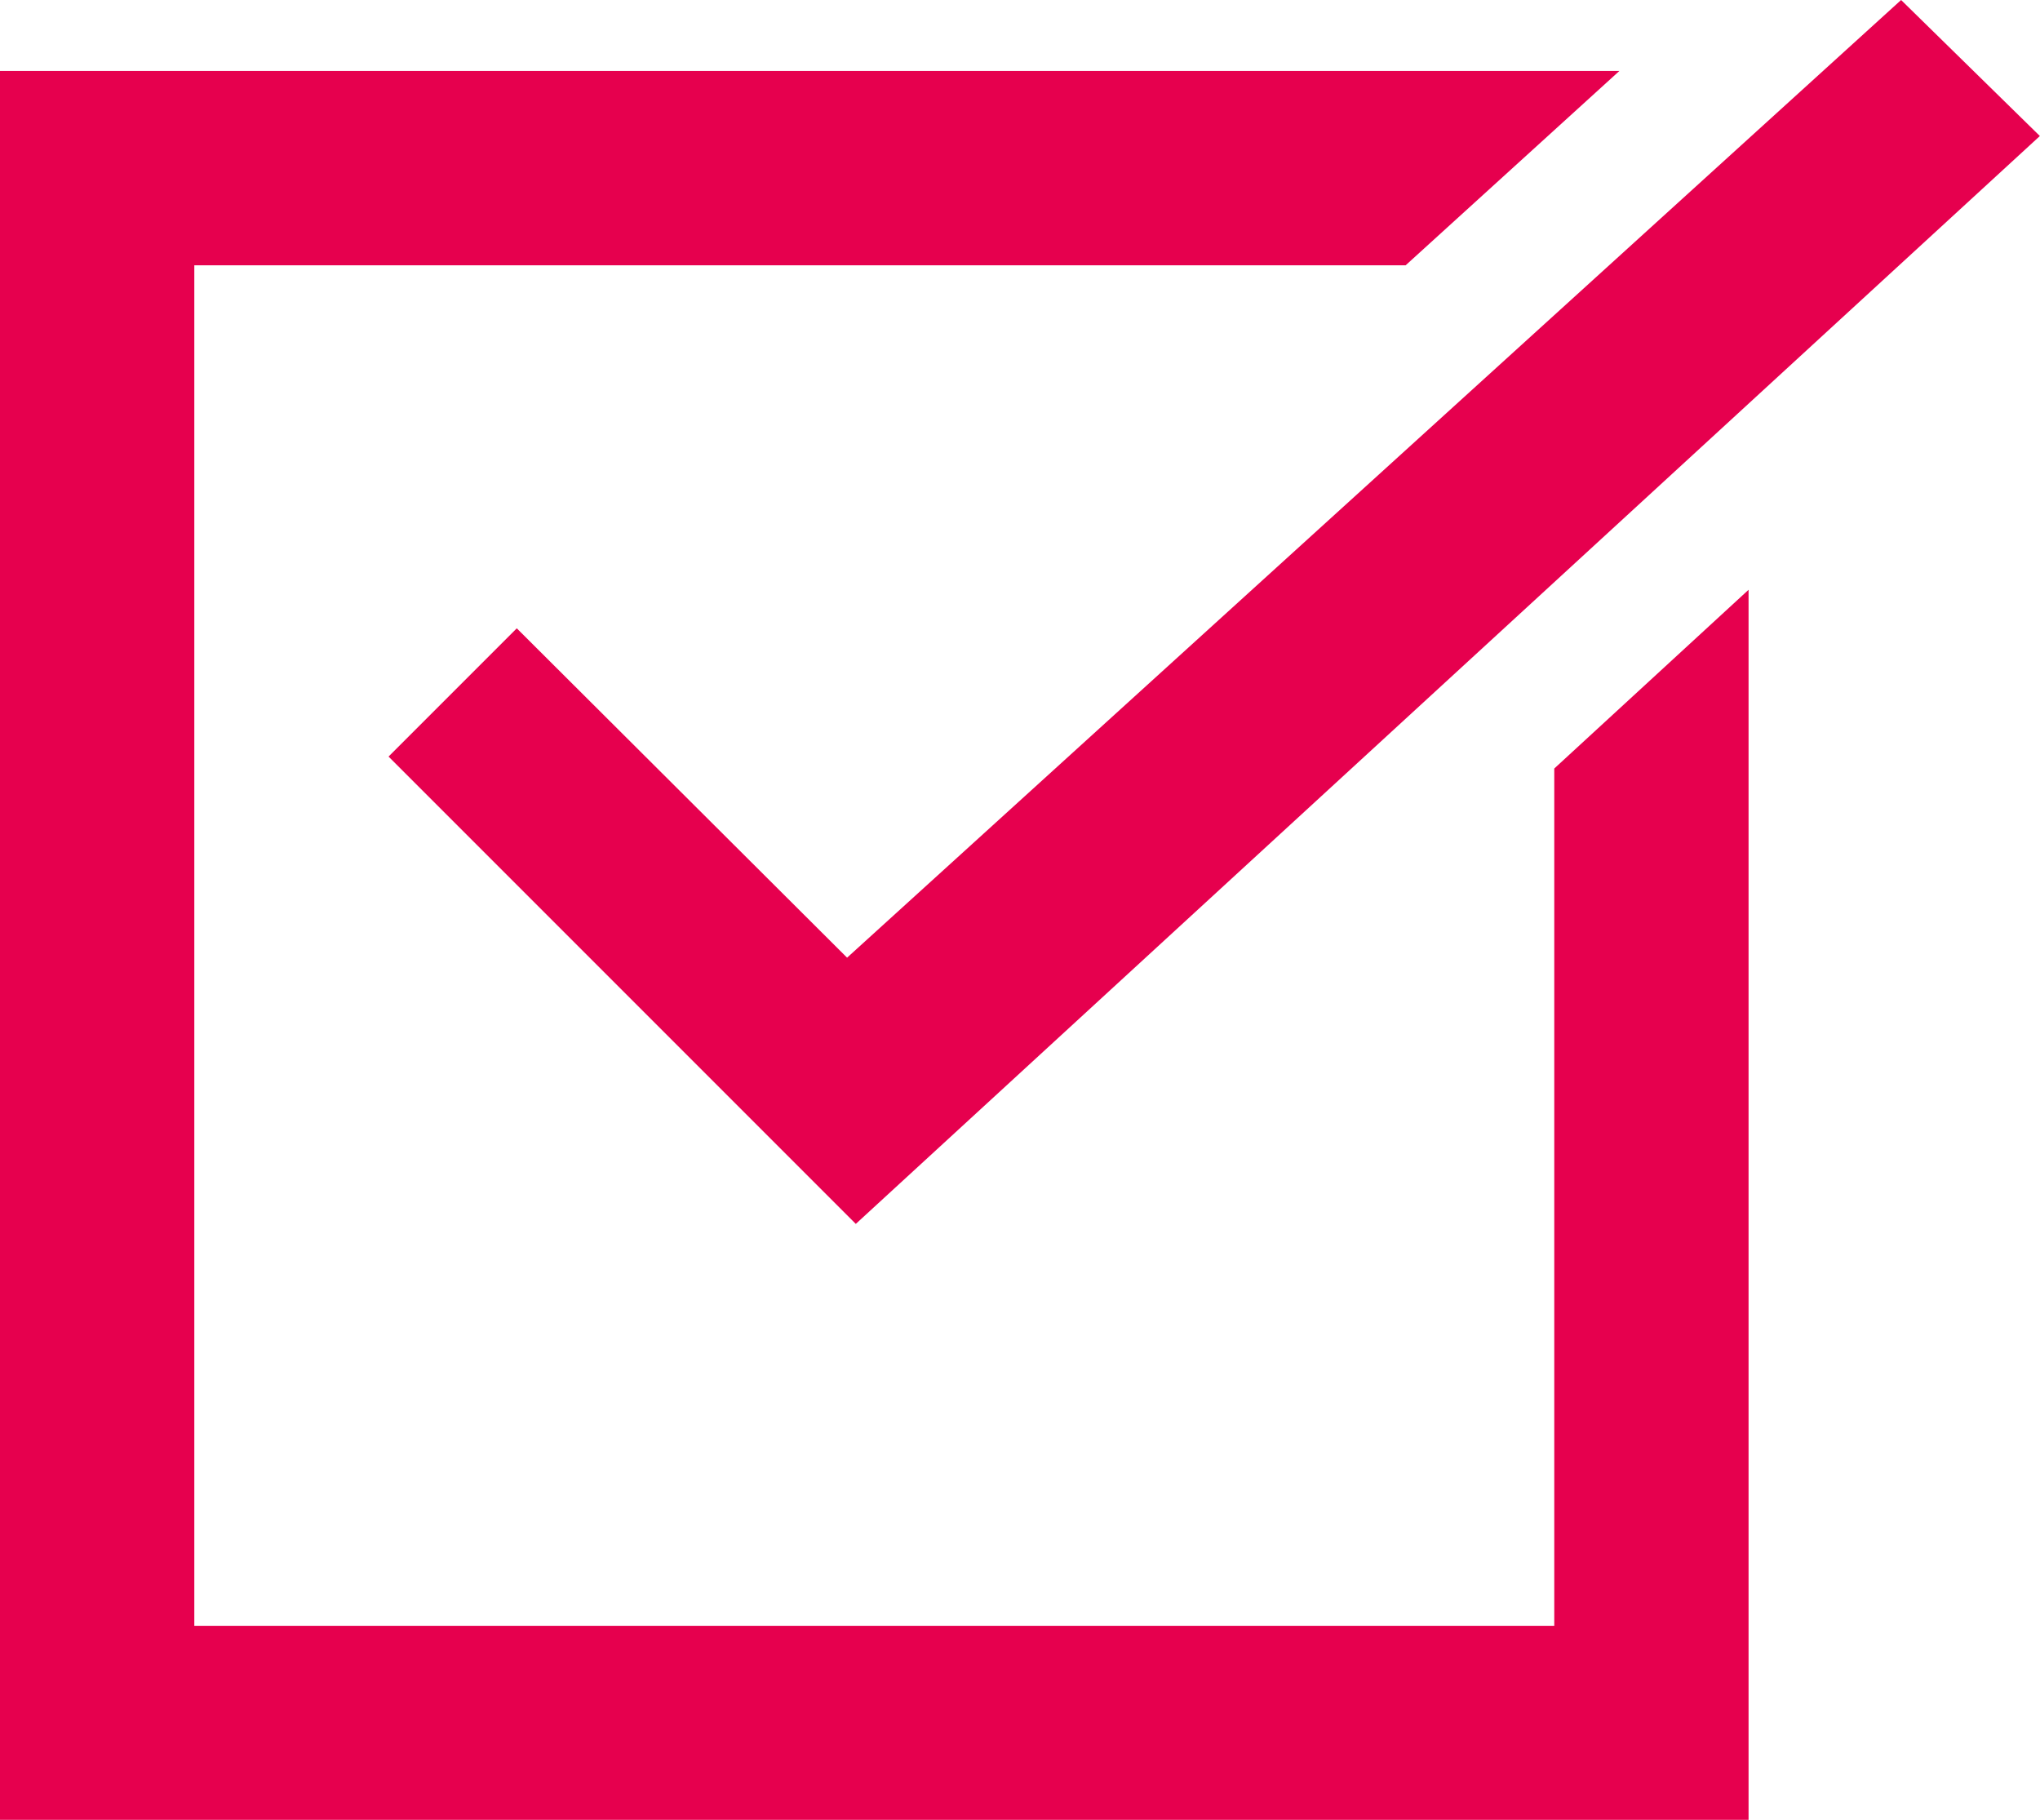 <svg xmlns="http://www.w3.org/2000/svg" width="30.226" height="26.959" viewBox="0 0 30.226 26.959">
  <g id="checked" transform="translate(0 -24.213)">
    <g id="Group_1364" data-name="Group 1364" transform="translate(0 25.264)">
      <g id="Group_1363" data-name="Group 1363" transform="translate(0 0)">
        <path id="Path_2155" data-name="Path 2155" d="M23.029,50.121v12.7H2.879V42.666H20.827l3.167-2.879H0V65.7H25.908V47.473Z" transform="translate(0 -39.787)" fill="#e6004e"/>
      </g>
    </g>
    <g id="Group_1366" data-name="Group 1366" transform="translate(5.757 24.213)">
      <g id="Group_1365" data-name="Group 1365" transform="translate(0 0)">
        <path id="Path_2156" data-name="Path 2156" d="M107.744,24.213,92.127,38.4l-4.894-4.879-1.9,1.9,6.923,6.923L109.8,26.228Z" transform="translate(-85.333 -24.213)" fill="#e6004e"/>
      </g>
    </g>
  </g>
</svg>
